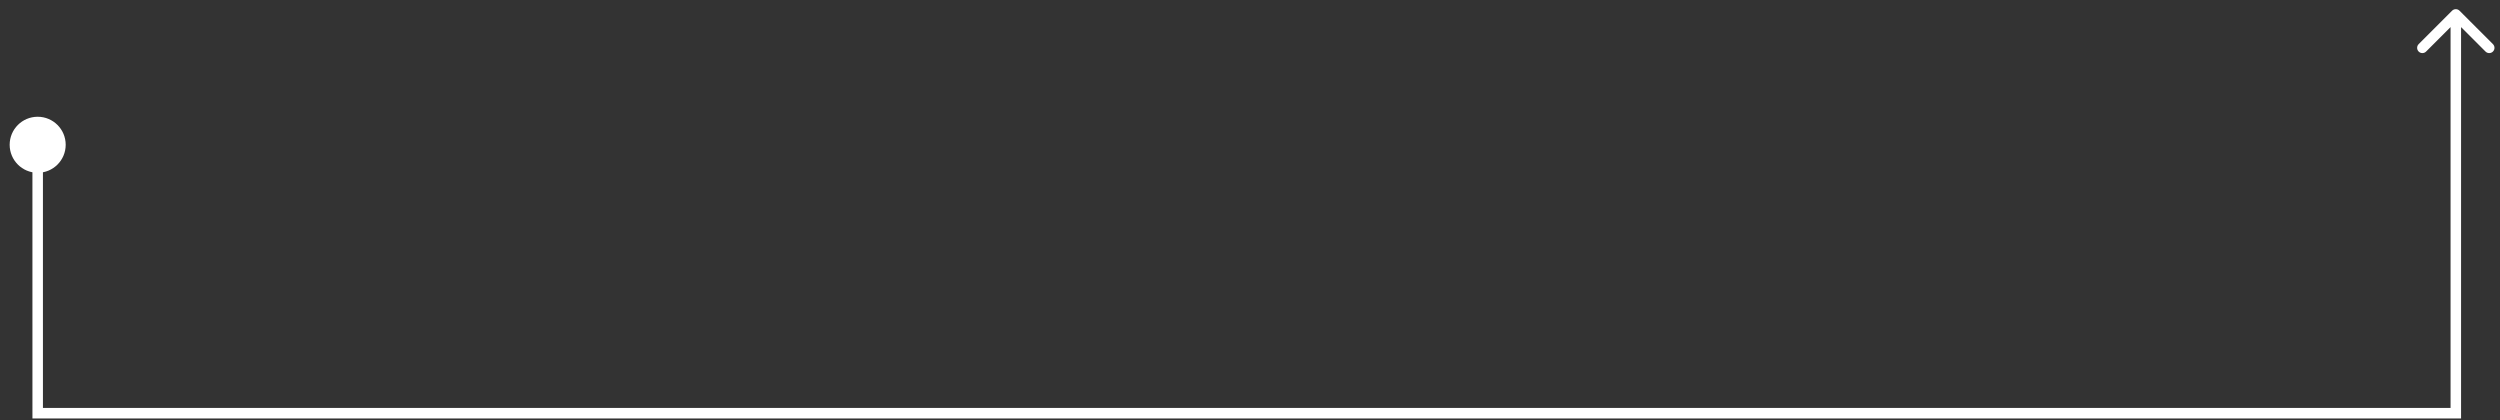<?xml version="1.0" encoding="UTF-8"?> <svg xmlns="http://www.w3.org/2000/svg" width="238" height="40" viewBox="0 0 238 40" fill="none"><rect x="0" y="0" width="238" height="40" fill="#333333" stroke="none"/> <g clip-path="url(#clip0_1218_45189)"> <path d="M233.439 1.019C233.634 0.824 233.951 0.824 234.146 1.019L237.328 4.201C237.524 4.396 237.524 4.713 237.328 4.908C237.133 5.104 236.816 5.104 236.621 4.908L233.793 2.08L230.964 4.908C230.769 5.104 230.453 5.104 230.257 4.908C230.062 4.713 230.062 4.396 230.257 4.201L233.439 1.019ZM3.588 39.335V39.835H3.088L3.088 39.335H3.588ZM3.587 11.115C5.06 11.115 6.254 12.309 6.254 13.782C6.254 15.255 5.06 16.448 3.587 16.448C2.114 16.448 0.92 15.255 0.92 13.782C0.92 12.309 2.114 11.115 3.587 11.115ZM233.793 39.335H234.293V39.835H233.793V39.335ZM3.088 39.335L3.087 13.782H4.087L4.088 39.335L3.088 39.335ZM234.293 1.373V39.335H233.293V1.373H234.293ZM233.793 39.835H3.588V38.835H233.793V39.835Z" fill="white"></path> </g> <defs> <clipPath id="clip0_1218_45189"> <rect width="238" height="40" fill="white"></rect> </clipPath> </defs> </svg> 